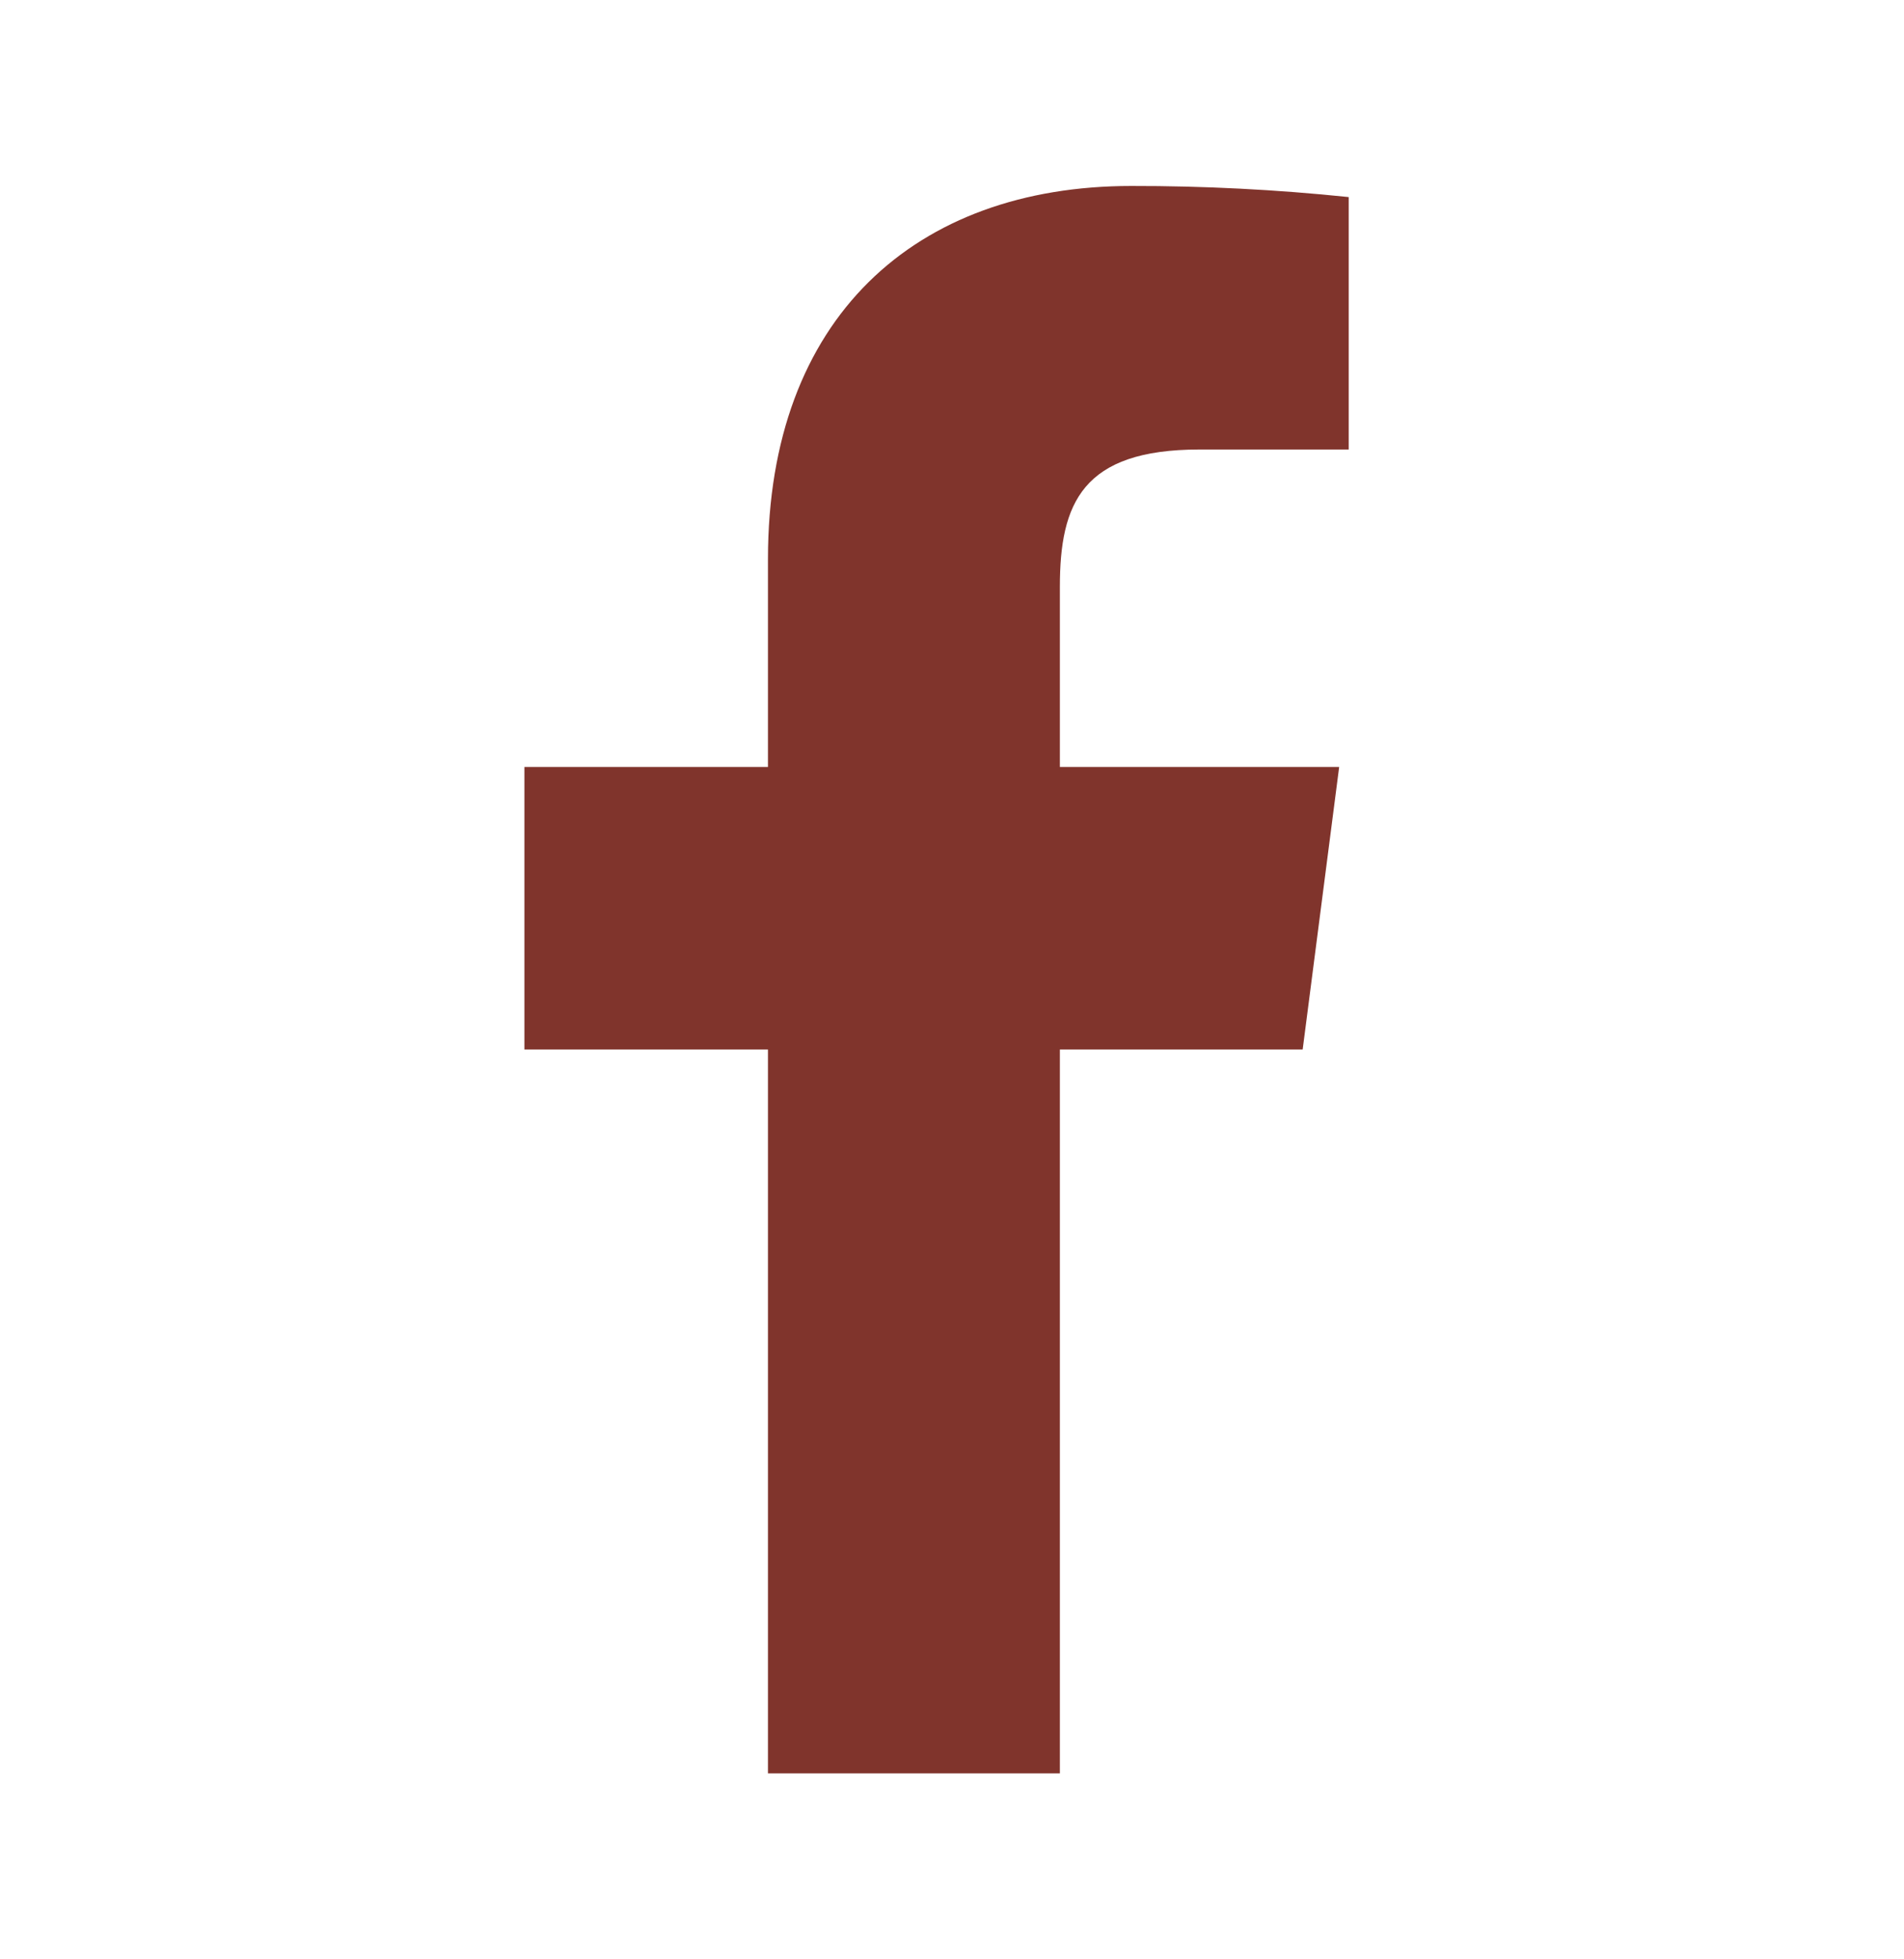 <svg width="35" height="36" viewBox="0 0 35 36" fill="none" xmlns="http://www.w3.org/2000/svg">
<path d="M22.05 8.259H24.792V3.621C23.464 3.483 22.131 3.415 20.796 3.417C16.829 3.417 14.117 5.838 14.117 10.271V14.092H9.64V19.284H14.117V32.584H19.483V19.284H23.946L24.617 14.092H19.483V10.782C19.483 9.25 19.892 8.259 22.05 8.259Z" fill="#80342C"/>
</svg>
